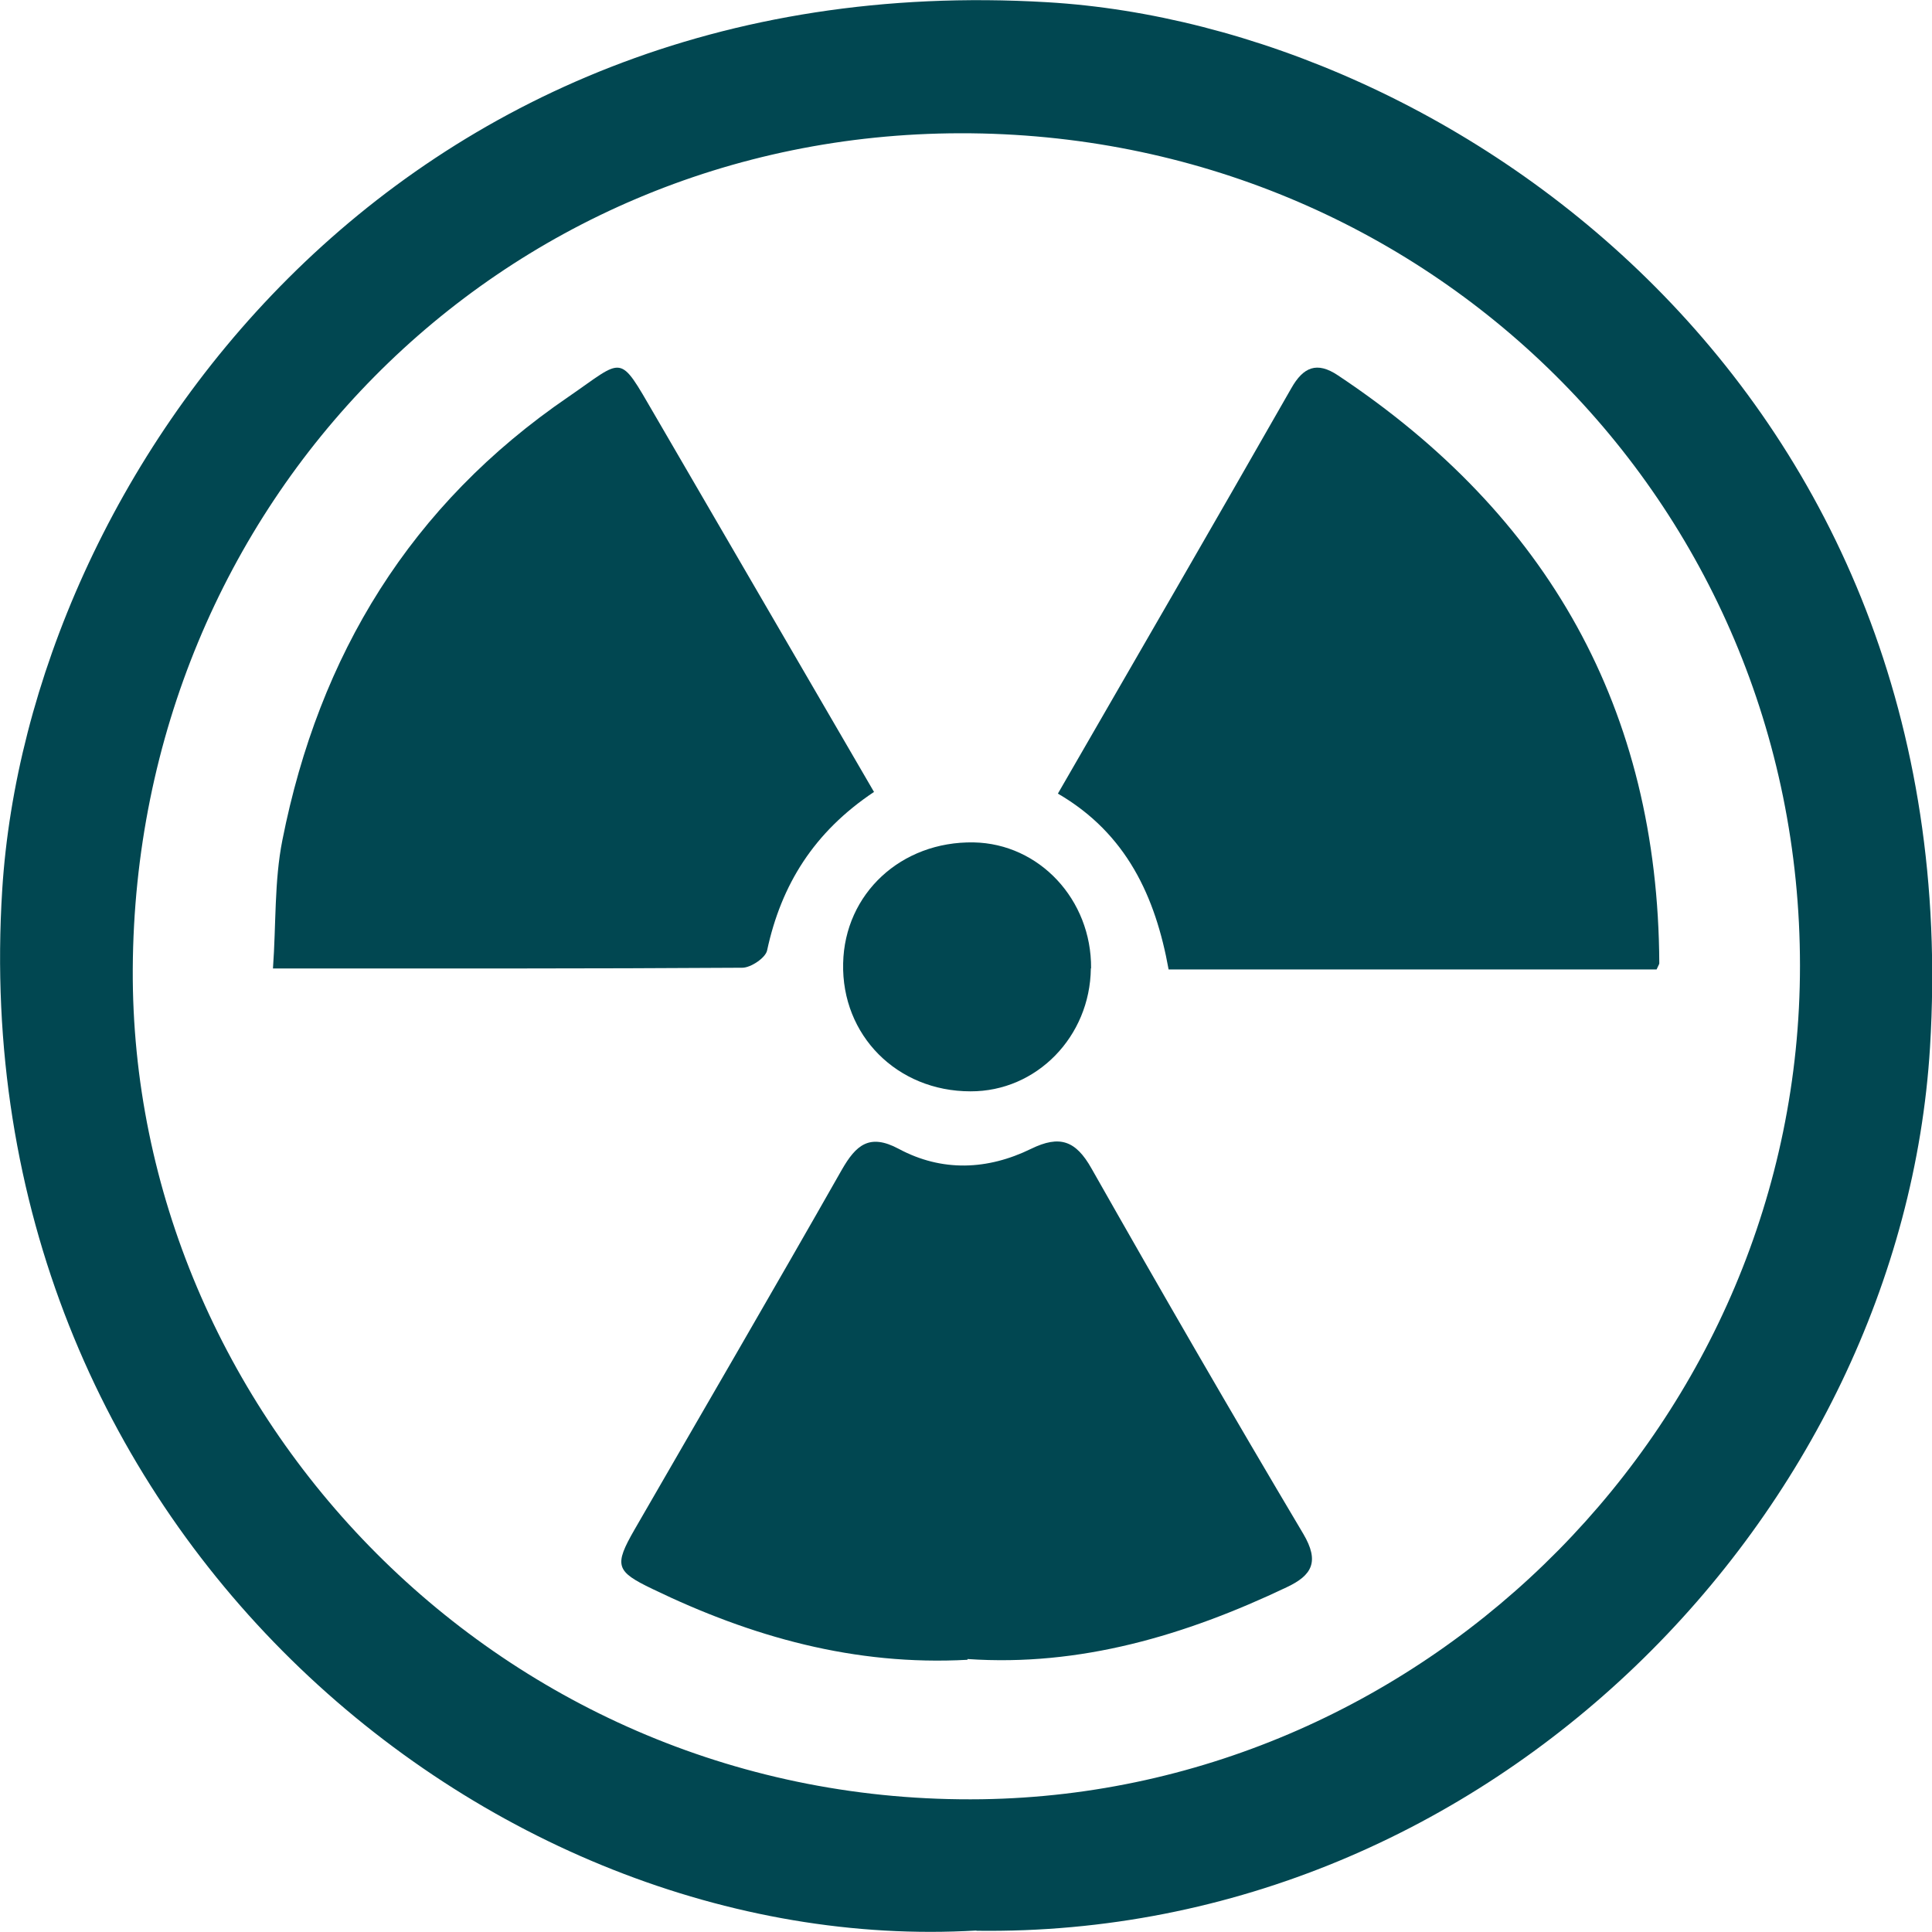 <?xml version="1.0" encoding="UTF-8"?>
<svg xmlns="http://www.w3.org/2000/svg" xmlns:xlink="http://www.w3.org/1999/xlink" id="Calque_2" data-name="Calque 2" viewBox="0 0 78 78">
  <defs>
    <style>
      .cls-1 {
        fill: #014751;
      }

      .cls-2 {
        clip-path: url(#clippath);
      }

      .cls-3 {
        fill: none;
      }
    </style>
    <clipPath id="clippath">
      <rect class="cls-3" width="78" height="78"></rect>
    </clipPath>
  </defs>
  <g id="Calque_1-2" data-name="Calque 1">
    <g class="cls-2">
      <g>
        <path class="cls-1" d="M39.42,77.94C19.73,79.1-1.53,61.64,.09,35.92,1.13,19.4,15.81-1.48,42.28,.09c16.34,.96,37.26,15.64,35.64,42.19-1.15,18.76-17.7,35.95-38.49,35.67h-.01Zm33.25-38.95c0-18.72-15.03-33.64-33.9-33.61-18.64,.03-33.31,14.93-33.41,33.74-.09,17.95,14.9,33.8,34.28,33.52,18.03-.27,33.03-15.32,33.03-33.65Z"></path>
        <path class="cls-1" d="M39.06,67.01c-4.56,.25-8.73-.93-12.72-2.86-1.48-.71-1.56-.94-.72-2.4,2.79-4.84,5.61-9.67,8.37-14.53,.57-.99,1.11-1.47,2.29-.84,1.75,.94,3.59,.86,5.35,0,1.15-.56,1.8-.34,2.44,.8,2.8,4.94,5.65,9.87,8.55,14.75,.66,1.12,.35,1.67-.67,2.15-4.1,1.95-8.35,3.21-12.88,2.9h-.01Z"></path>
        <path class="cls-1" d="M66.88,39.14h-19.7c-.53-2.94-1.7-5.49-4.47-7.1,3.18-5.51,6.32-10.93,9.42-16.36,.49-.87,1.04-1.09,1.88-.53,8.49,5.64,12.93,13.49,12.98,23.74,0,.04-.04,.09-.11,.25Z"></path>
        <path class="cls-1" d="M35.29,31.97c-2.43,1.62-3.75,3.75-4.32,6.4-.06,.3-.66,.7-1,.7-6.18,.04-12.35,.03-18.95,.03,.13-1.79,.05-3.52,.38-5.18,1.48-7.48,5.18-13.55,11.55-17.9,2.27-1.56,2.01-1.8,3.47,.71,2.93,5.04,5.86,10.08,8.87,15.25Z"></path>
        <path class="cls-1" d="M44.04,39.1c-.03,2.75-2.19,4.97-4.86,4.96-2.96,0-5.21-2.26-5.14-5.17,.06-2.81,2.34-4.93,5.27-4.88,2.65,.05,4.76,2.31,4.74,5.08h0Z"></path>
      </g>
    </g>
  </g>
</svg>
